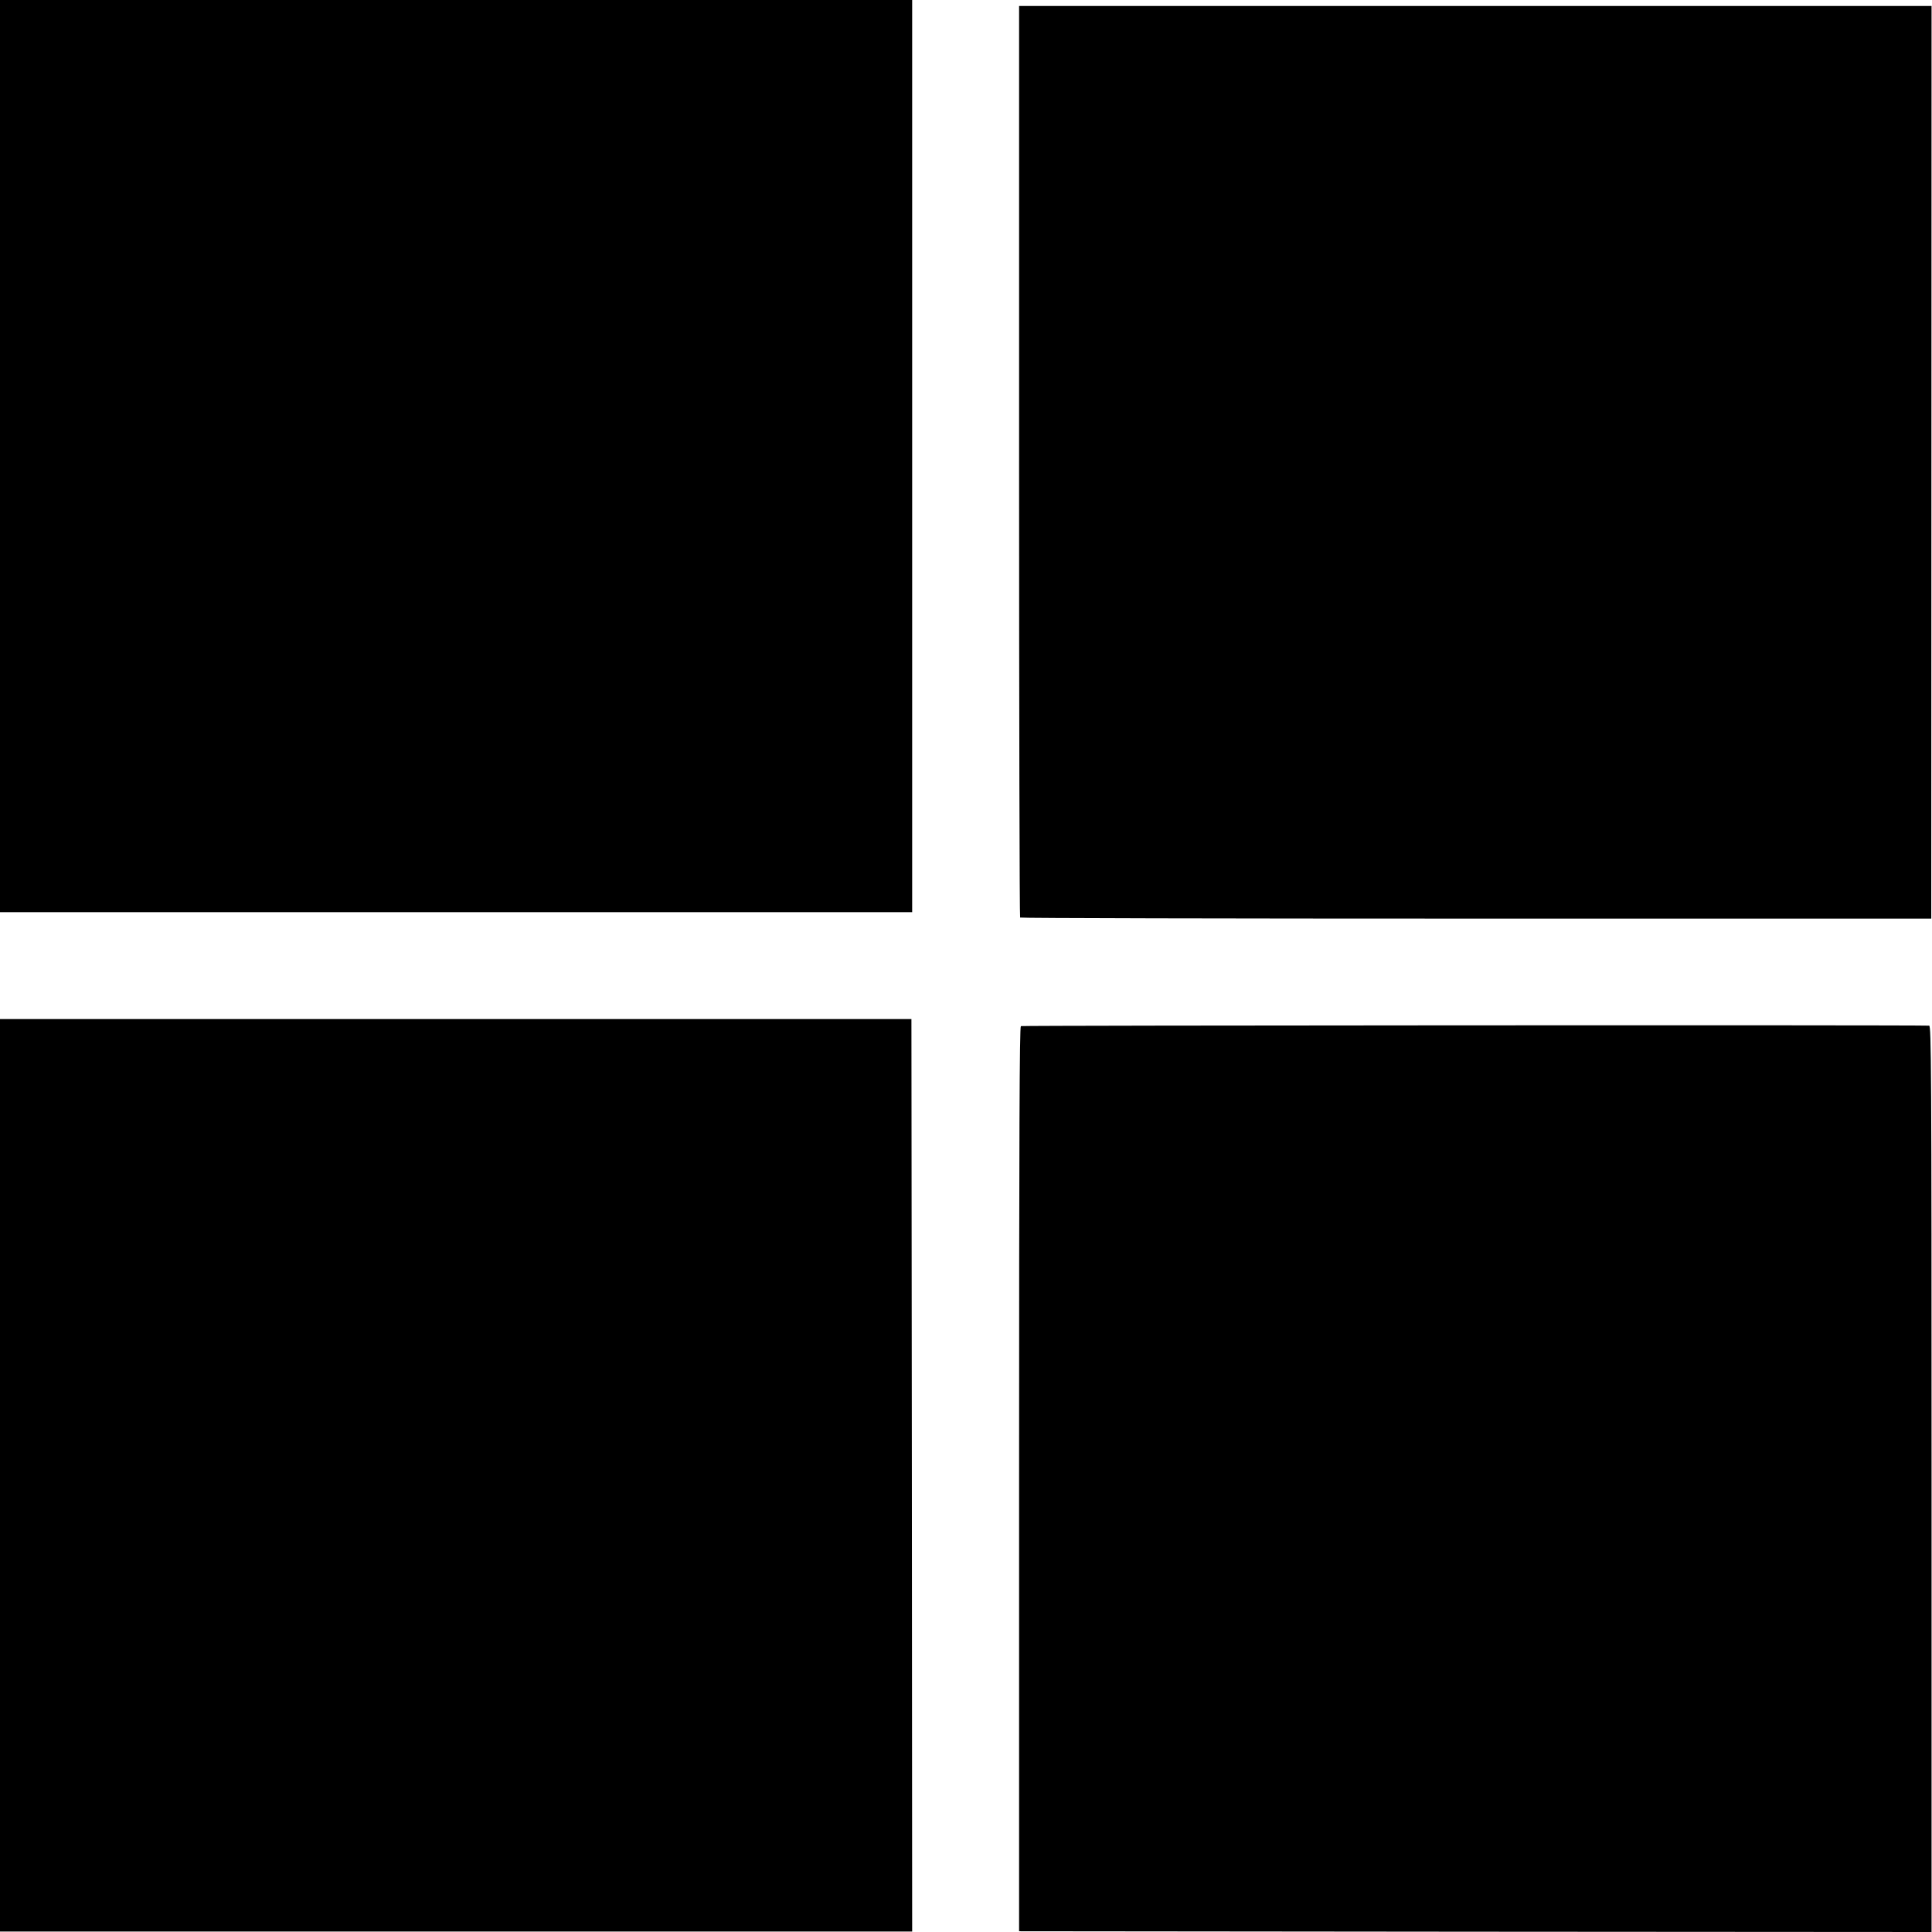 <?xml version="1.0" standalone="no"?>
<!DOCTYPE svg PUBLIC "-//W3C//DTD SVG 20010904//EN"
 "http://www.w3.org/TR/2001/REC-SVG-20010904/DTD/svg10.dtd">
<svg version="1.0" xmlns="http://www.w3.org/2000/svg"
 width="1292pt" height="1292pt" viewBox="0 0 1292 1292"
 preserveAspectRatio="xMidYMid meet">
<g transform="translate(0,1292) scale(0.1,-0.1)"
fill="#000000" stroke="none">
<path d="M0 9870 l0 -3050 3050 0 3050 0 0 3050 0 3050 -3050 0 -3050 0 0
-3050z"/>
<path d="M6815 9836 c0 -1674 3 -3048 7 -3052 4 -4 1377 -7 3050 -7 l3043 0 1
3052 1 3051 -3051 0 -3051 0 0 -3044z"/>
<path d="M0 3054 l0 -3051 3050 0 3050 0 -2 3051 -3 3051 -3047 0 -3048 0 0
-3051z"/>
<path d="M6827 6058 c-9 -5 -12 -716 -12 -3030 l0 -3023 3051 -3 3051 -2 0
3030 c0 2758 -2 3030 -16 3031 -100 5 -6066 2 -6074 -3z"/>
</g>
</svg>
